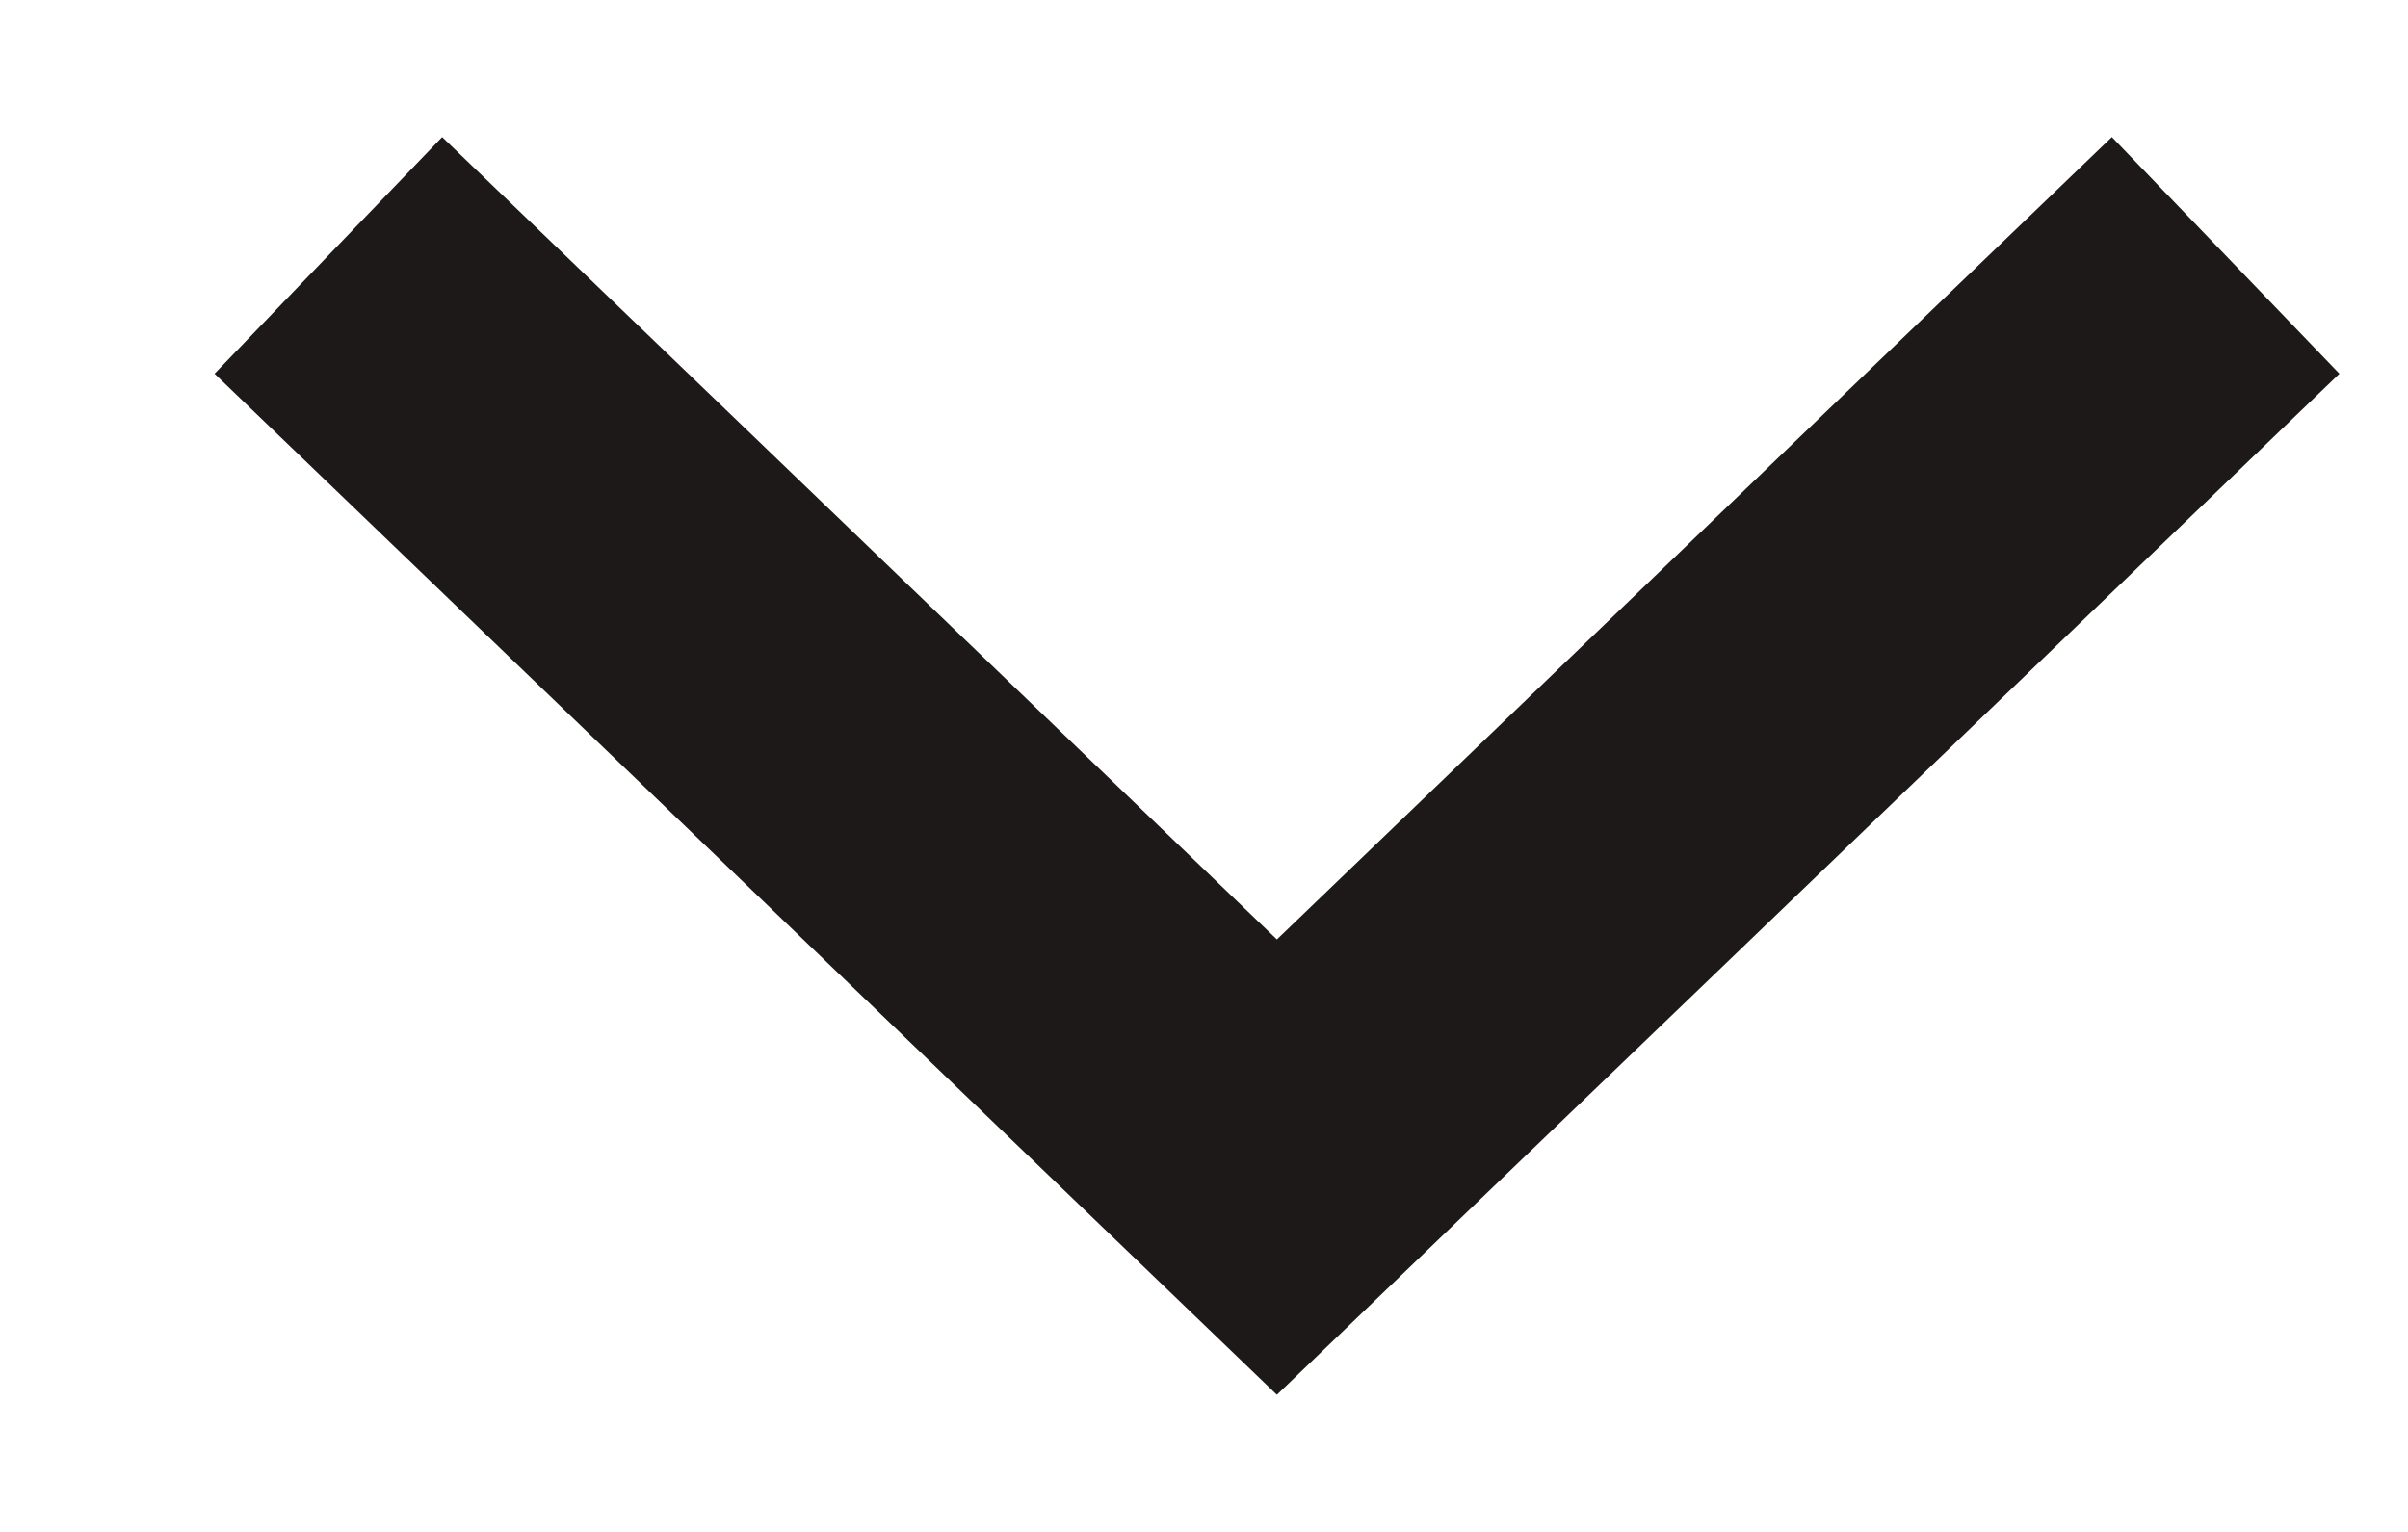 <svg width="11" height="7" viewBox="0 0 11 7" fill="none" xmlns="http://www.w3.org/2000/svg">
<path d="M1.5 1.167L5.833 5.333L10.167 1.167" stroke="#1E1919" stroke-width="1.5" stroke-miterlimit="10"/>
</svg>
